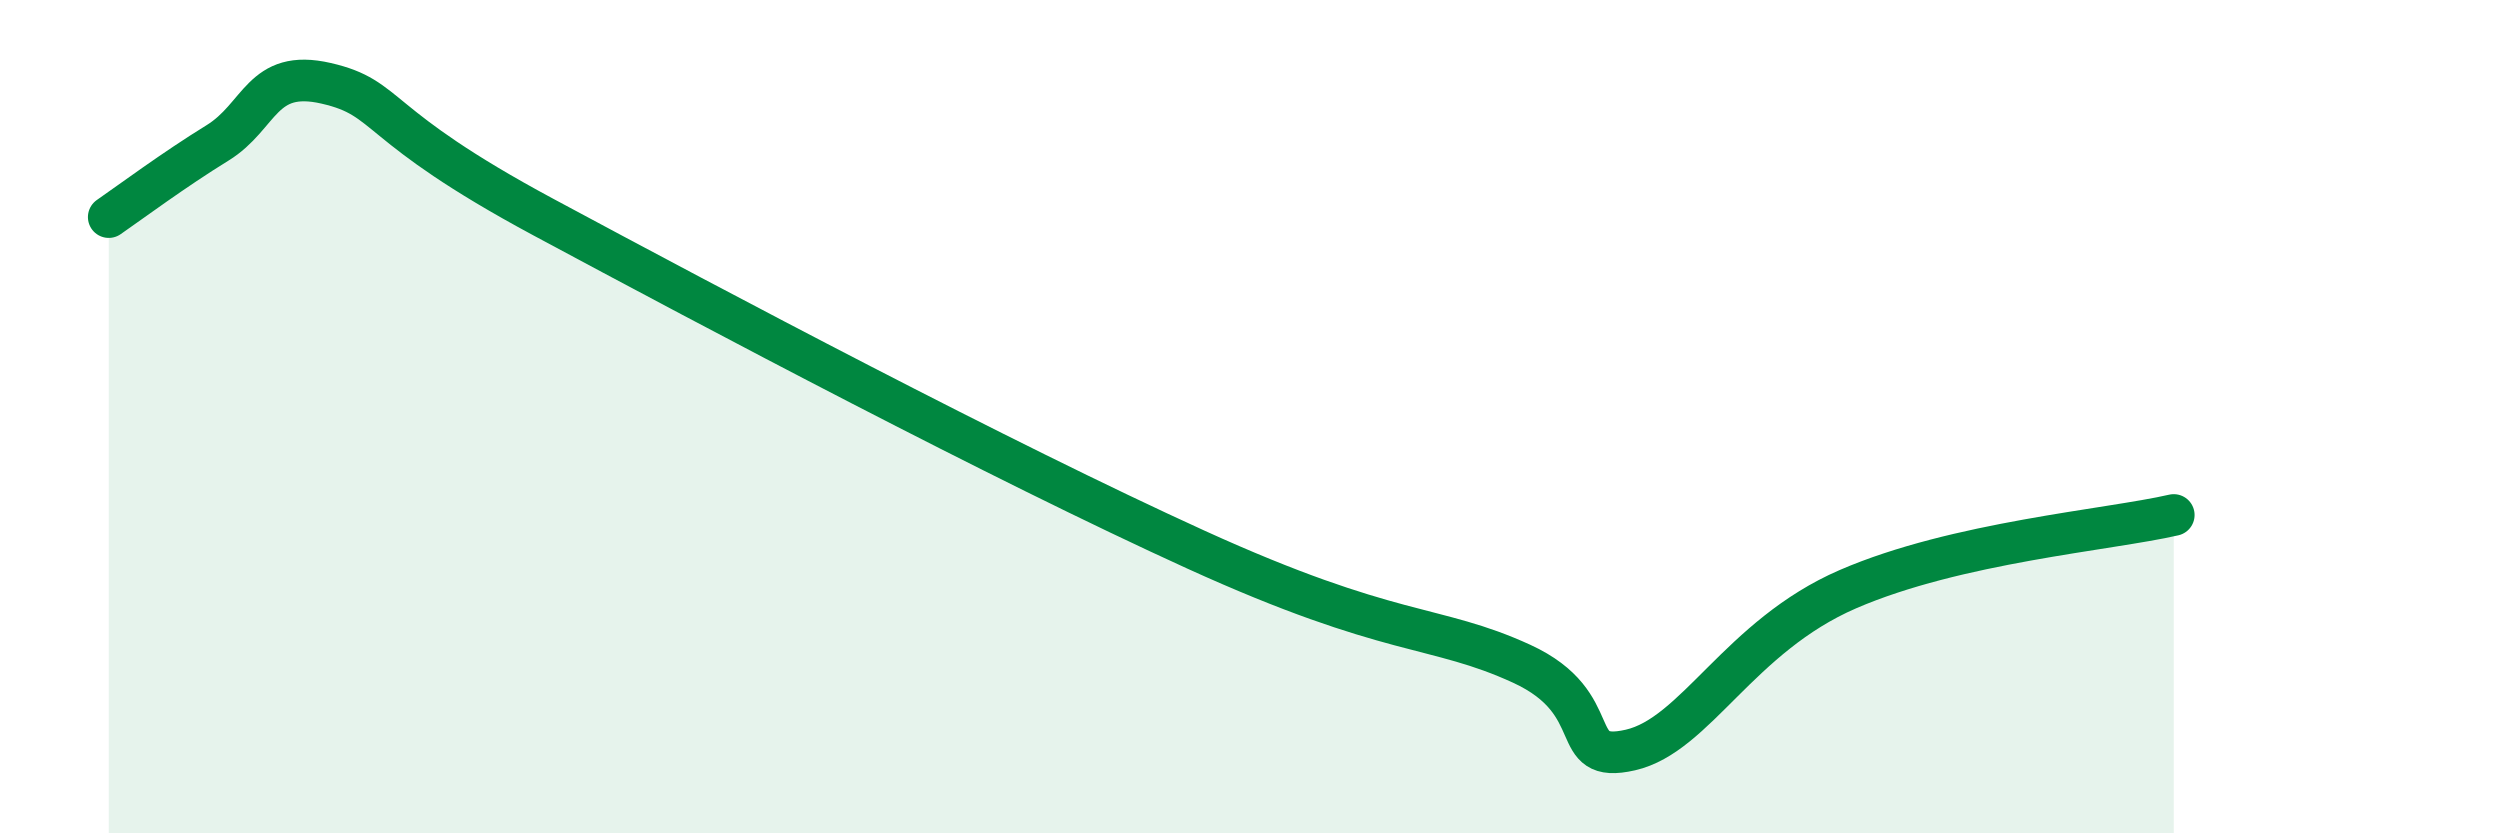 
    <svg width="60" height="20" viewBox="0 0 60 20" xmlns="http://www.w3.org/2000/svg">
      <path
        d="M 2.61,5.21 C 3.13,4.85 4.18,4.07 5.22,3.43 C 6.26,2.79 6.27,1.64 7.83,2 C 9.39,2.36 8.87,2.97 13.04,5.21 C 17.21,7.45 24,11.05 28.7,13.19 C 33.4,15.33 34.43,14.97 36.52,15.93 C 38.61,16.89 37.56,18.36 39.13,18 C 40.7,17.64 41.74,15.27 44.35,14.14 C 46.96,13.01 50.61,12.72 52.17,12.36L52.17 20L2.61 20Z"
        fill="#008740"
        opacity="0.1"
        stroke-linecap="round"
        stroke-linejoin="round"
      />
      <path
        d="M 2.61,5.21 C 3.13,4.85 4.18,4.07 5.22,3.43 C 6.26,2.79 6.27,1.64 7.83,2 C 9.39,2.36 8.87,2.97 13.04,5.21 C 17.21,7.45 24,11.05 28.7,13.19 C 33.4,15.33 34.43,14.97 36.52,15.93 C 38.61,16.89 37.56,18.36 39.13,18 C 40.7,17.64 41.74,15.27 44.35,14.14 C 46.96,13.01 50.61,12.72 52.17,12.36"
        stroke="#008740"
        stroke-width="1"
        fill="none"
        stroke-linecap="round"
        stroke-linejoin="round"
      />
    </svg>
  